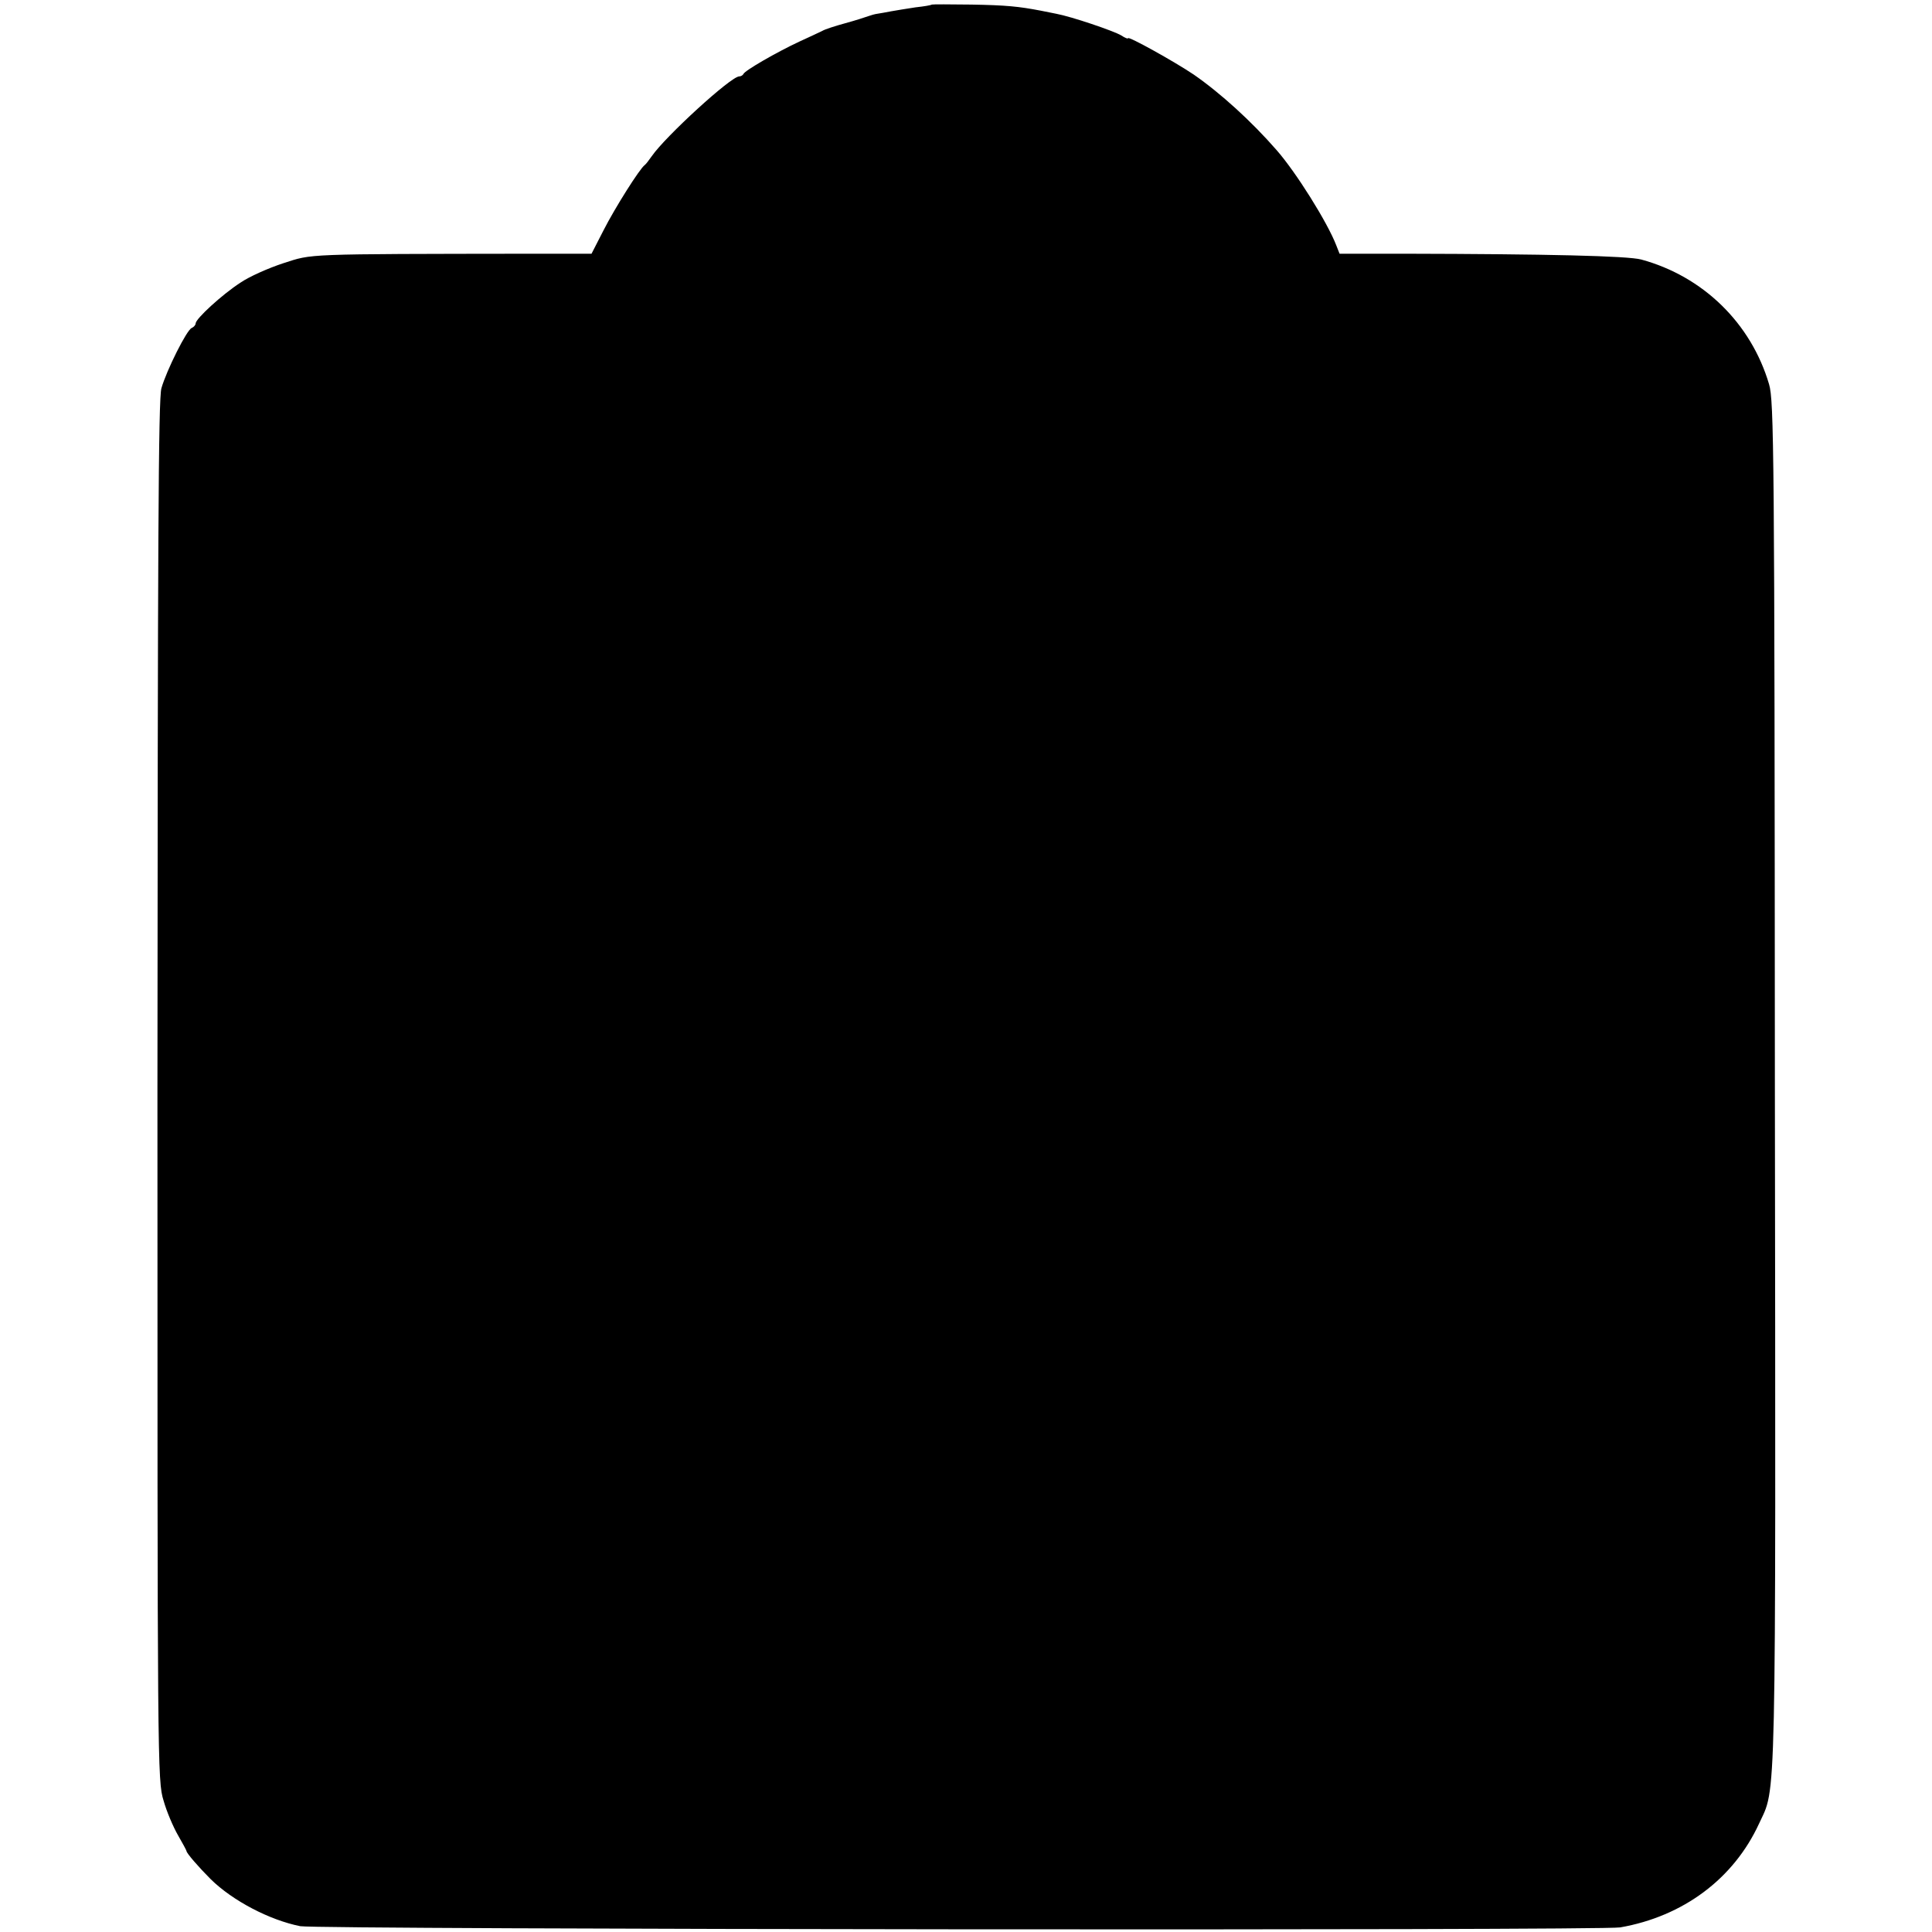 <?xml version="1.0" standalone="no"?>
<!DOCTYPE svg PUBLIC "-//W3C//DTD SVG 20010904//EN"
 "http://www.w3.org/TR/2001/REC-SVG-20010904/DTD/svg10.dtd">
<svg version="1.0" xmlns="http://www.w3.org/2000/svg"
 width="632pt" height="632pt" viewBox="0 0 632 632"
 preserveAspectRatio="xMidYMid meet">
<g transform="translate(0,632) scale(0.1,-0.1)"
fill="#000000" stroke="none">
<path d="M3048 6305 c-2 -2 -25 -6 -53 -9 -27 -4 -63 -10 -80 -13 -16 -3 -37
-7 -45 -8 -8 -1 -22 -5 -30 -8 -8 -3 -42 -14 -75 -23 -33 -9 -67 -20 -75 -25
-8 -4 -42 -20 -75 -35 -75 -35 -179 -95 -183 -106 -2 -4 -8 -8 -14 -8 -27 0
-241 -196 -286 -261 -9 -13 -19 -26 -23 -29 -16 -11 -98 -141 -135 -214 l-39
-76 -190 0 c-761 -1 -721 0 -818 -31 -49 -16 -112 -44 -141 -64 -60 -39 -146
-118 -146 -133 0 -5 -6 -12 -13 -15 -16 -6 -82 -138 -99 -197 -10 -36 -12
-502 -13 -2300 0 -2210 0 -2256 20 -2320 10 -36 32 -87 47 -113 15 -26 28 -50
28 -52 0 -7 40 -53 79 -92 72 -71 193 -134 293 -154 58 -11 4255 -15 4318 -4
206 36 371 159 454 339 57 124 55 -1 52 2420 -1 2075 -3 2235 -19 2289 -59
200 -216 353 -418 408 -44 12 -311 18 -771 19 l-216 0 -11 28 c-29 75 -131
238 -195 311 -82 94 -183 186 -271 247 -64 43 -215 127 -215 119 0 -3 -10 1
-22 9 -25 15 -164 62 -213 71 -16 3 -39 8 -50 10 -73 14 -114 18 -227 20 -70
1 -129 1 -130 0z"/>
</g>
</svg>
